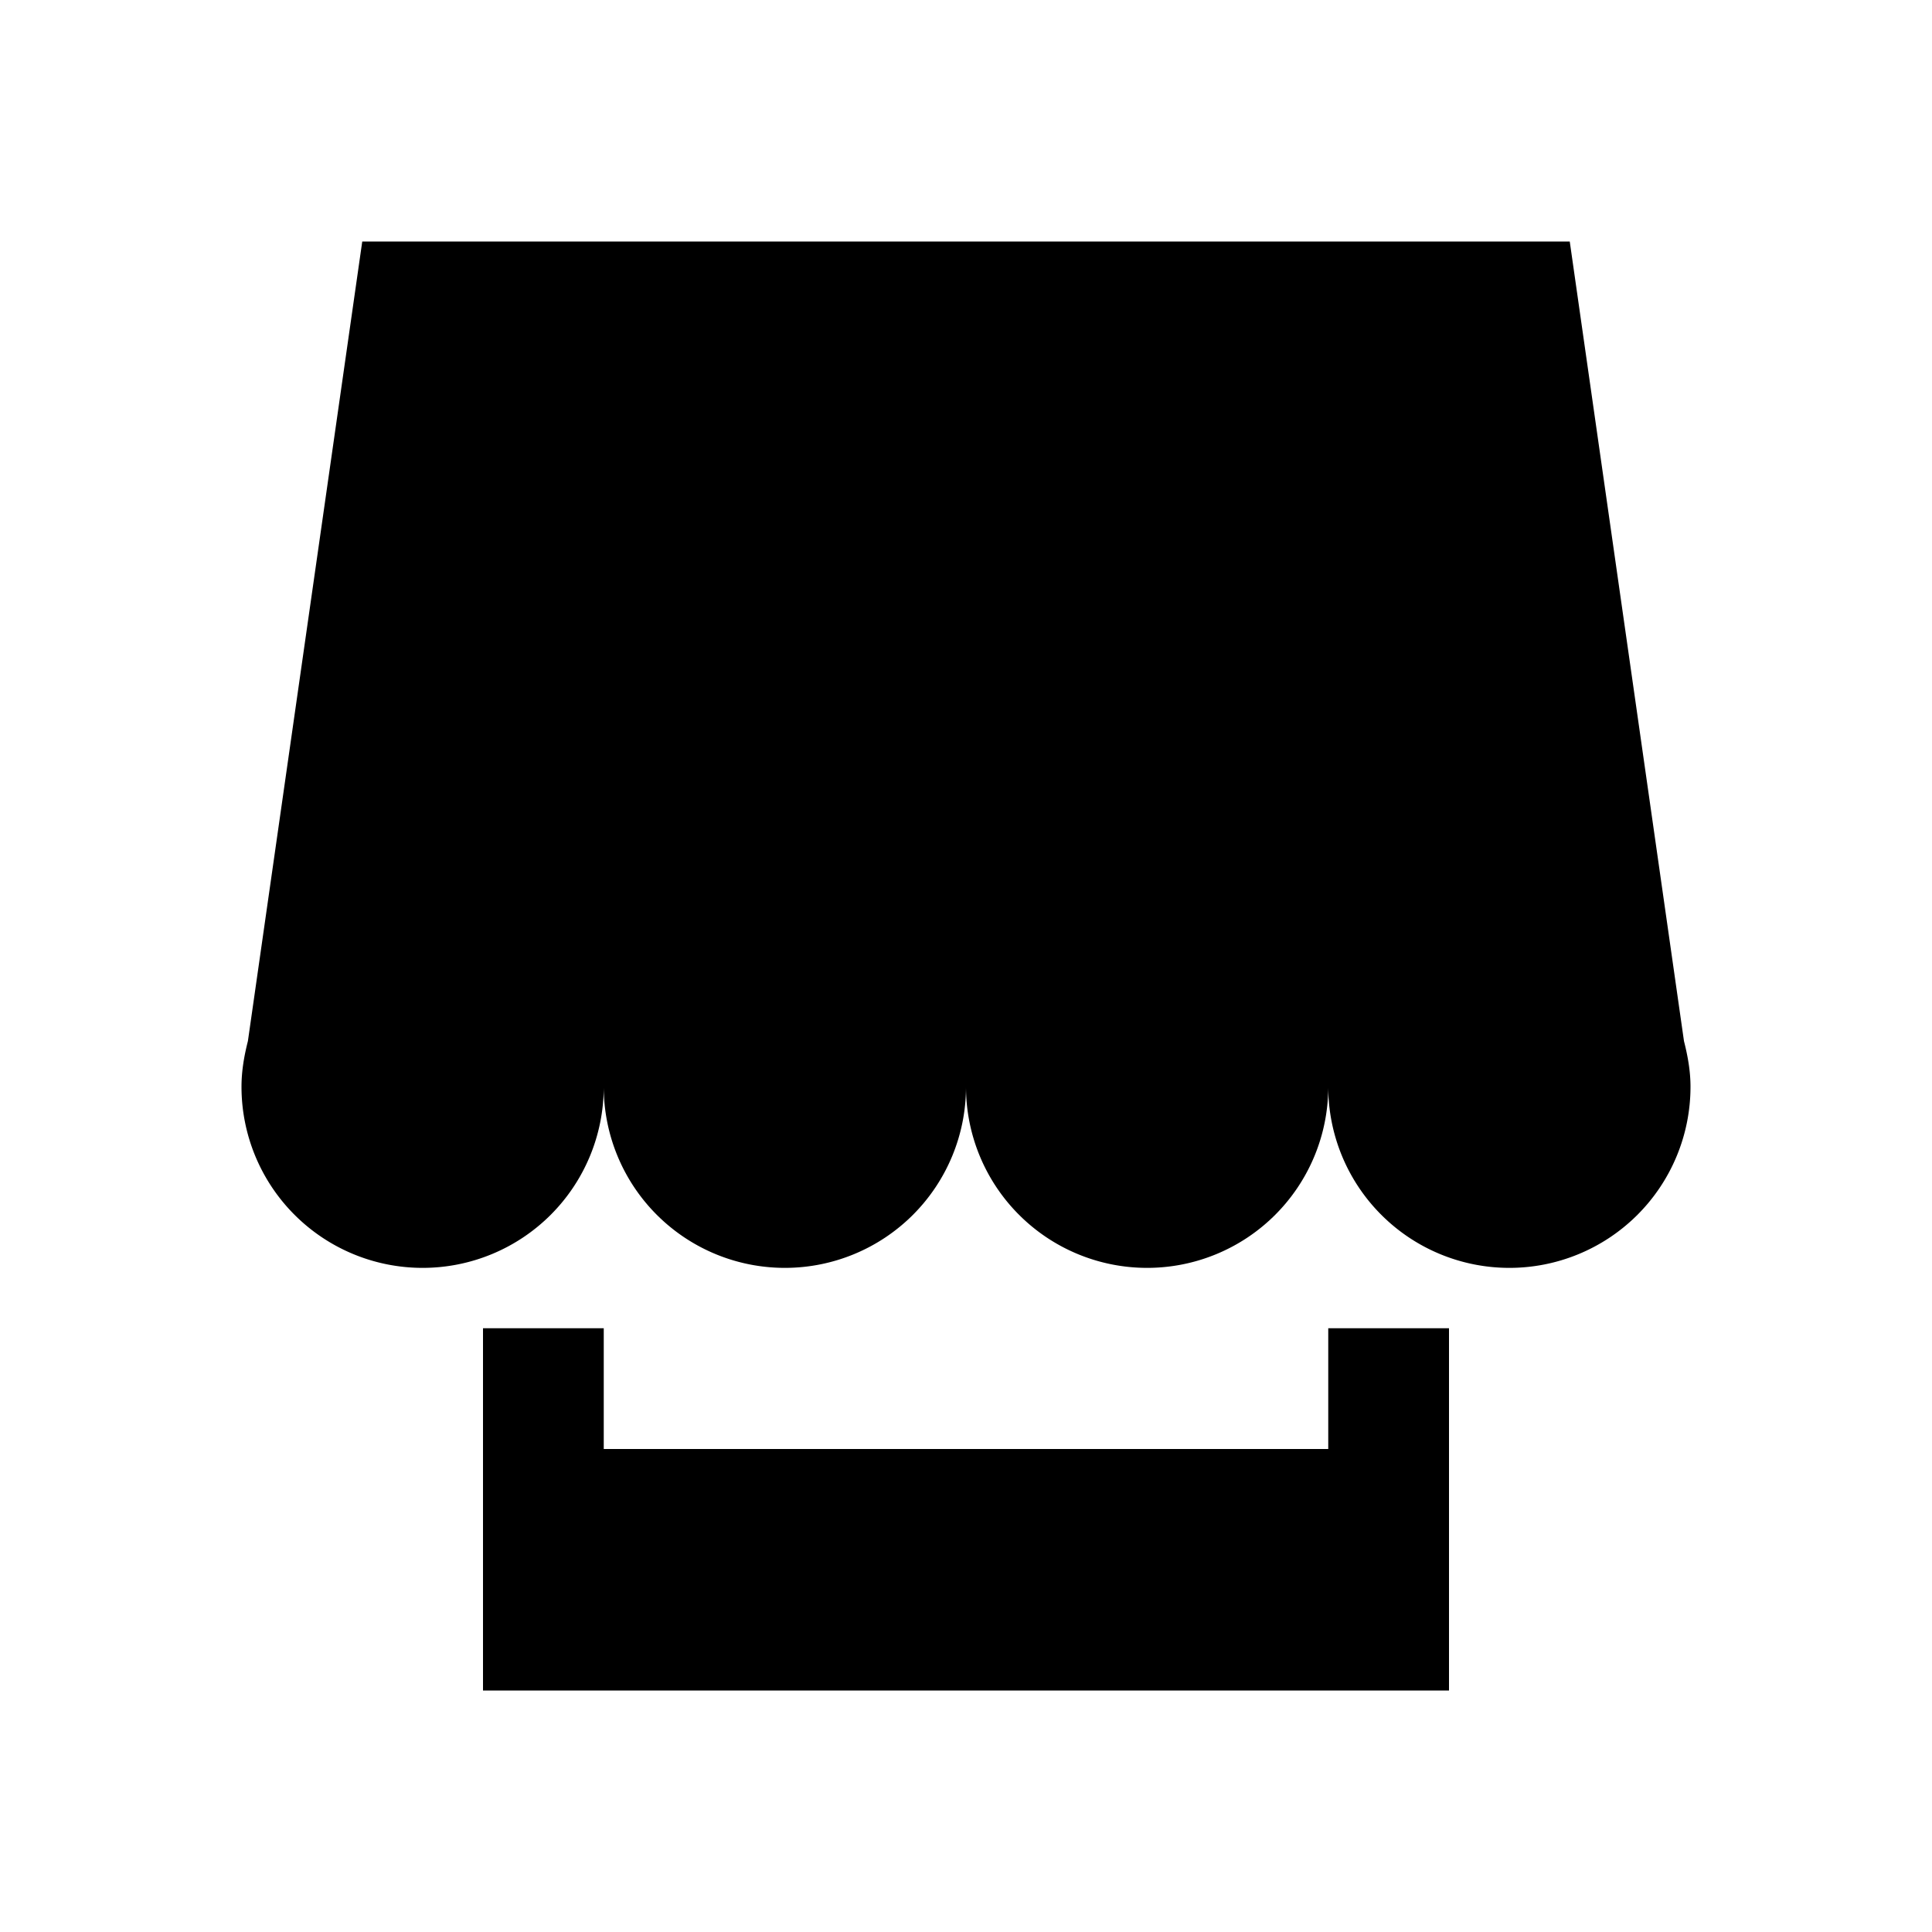 <?xml version="1.0" encoding="utf-8"?>
<svg width="800px" height="800px" viewBox="0 0 1024 1024" class="icon" xmlns="http://www.w3.org/2000/svg"><path fill="#000000" d="M704 704h64v192H256V704h64v64h384v-64zm188.544-152.192C894.528 559.616 896 567.616 896 576a96 96 0 11-192 0 96 96 0 11-192 0 96 96 0 11-192 0 96 96 0 11-192 0c0-8.384 1.408-16.384 3.392-24.192L192 128h640l60.544 423.808z"/></svg>
